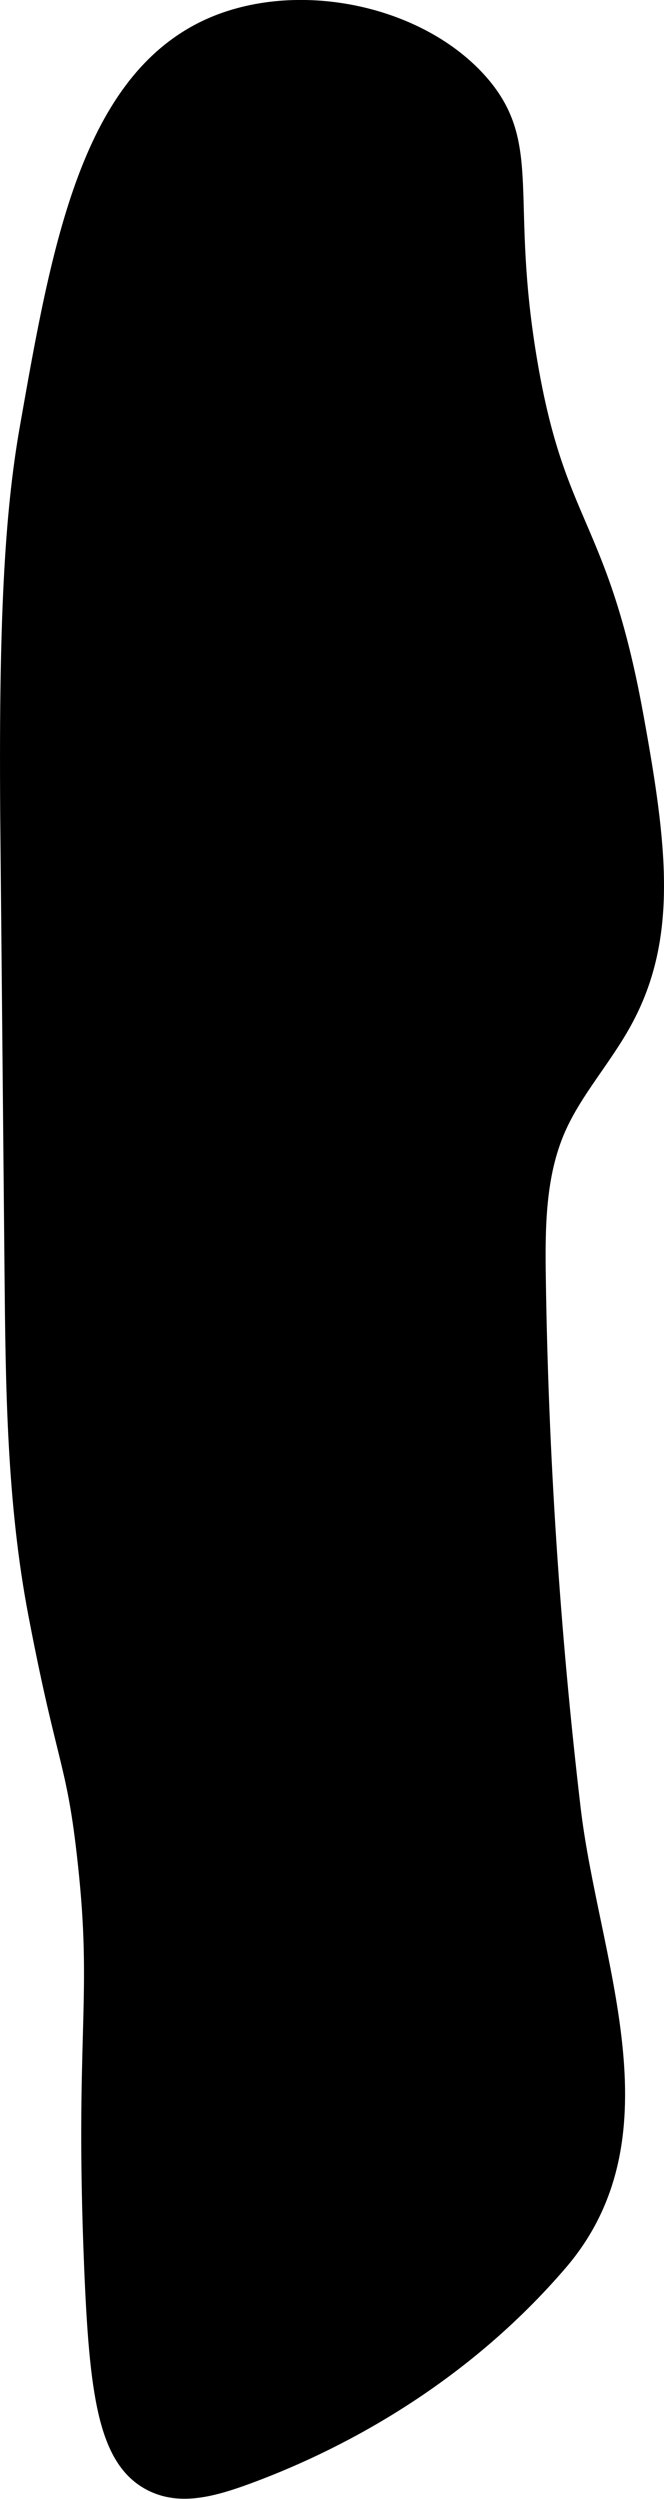 <?xml version="1.0" encoding="UTF-8"?>
<svg xmlns="http://www.w3.org/2000/svg"
     version="1.1"
     width="1.531mm"
     height="5.763mm"
     viewBox="0 0 4.339 16.336">
   <defs>
      <style type="text/css"><![CDATA[
      .cls-1 {
        stroke: #000;
        stroke-miterlimit: 10;
        stroke-width: .15px;
      }
    ]]></style>
   </defs>
   <path class="cls-1"
         d="M.203,2.802c-.098,.558-.139,1.255-.126,2.625l.027,2.877c.007,.753,.014,1.511,.156,2.25,.196,1.025,.255,.946,.331,1.702,.083,.828-.026,1.091,.033,2.551,.034,.837,.091,1.262,.375,1.406,.177,.09,.379,.039,.623-.052,.635-.236,1.403-.666,2.019-1.385,.711-.831,.197-1.949,.079-2.95-.135-1.151-.211-2.31-.228-3.469-.005-.333-.003-.678,.13-.984,.112-.257,.308-.468,.441-.715,.292-.54,.223-1.123,.066-1.983-.229-1.254-.507-1.213-.692-2.306-.182-1.073,.035-1.411-.312-1.812C2.738,.112,1.964-.054,1.405,.182,.603,.522,.411,1.619,.203,2.802Z"/>
</svg>
